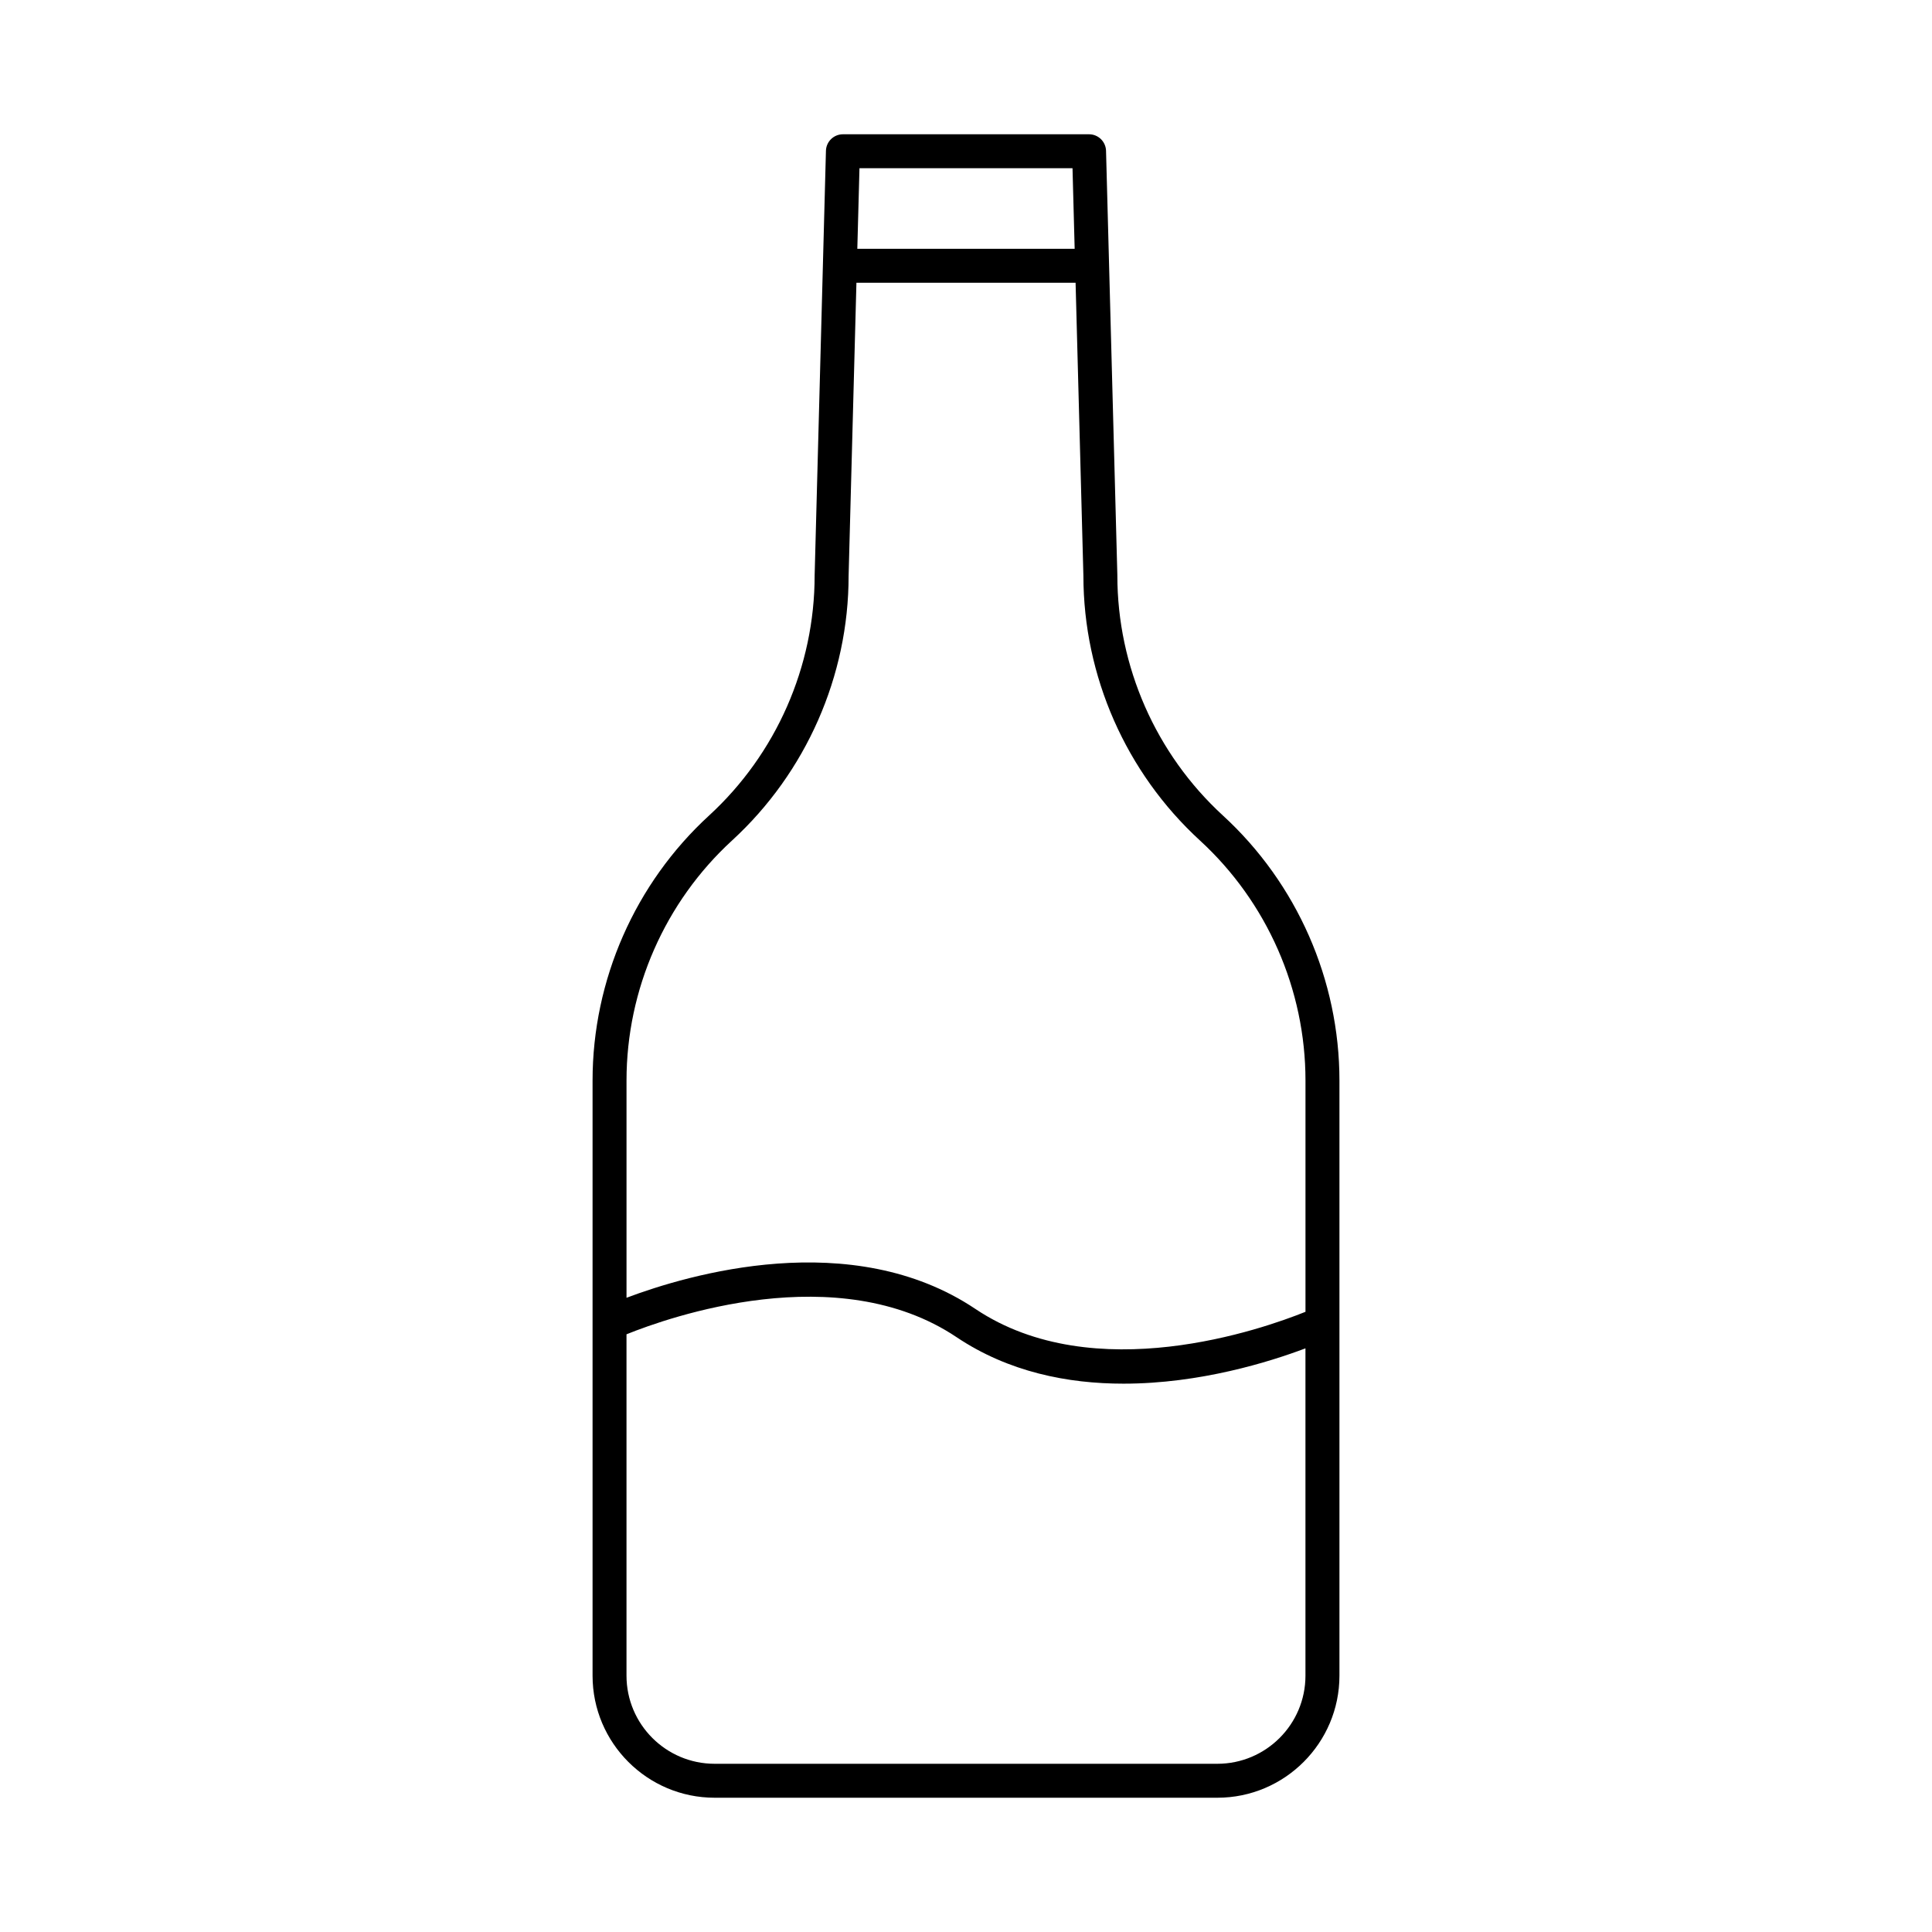 <?xml version="1.0" encoding="UTF-8"?>
<!-- Uploaded to: ICON Repo, www.iconrepo.com, Generator: ICON Repo Mixer Tools -->
<svg fill="#000000" width="800px" height="800px" version="1.1" viewBox="144 144 512 512" xmlns="http://www.w3.org/2000/svg">
 <path d="m437.11 183.96c-0.07-2.434-2.066-4.375-4.5-4.375h-65.227c-2.434 0-4.43 1.941-4.5 4.375l-2.996 112.55c0 24.117-10.199 47.301-27.973 63.609-19.625 18-30.879 43.602-30.879 70.23v157.72c0 17.836 14.516 32.348 32.352 32.348h133.23c17.832 0 32.348-14.512 32.348-32.348v-157.72c0-26.629-11.254-52.23-30.883-70.234-17.773-16.305-27.973-39.492-27.973-63.609v-0.121zm-8.883 4.621 0.57 21.348h-57.598l0.57-21.348zm38.387 422.84h-133.23c-12.883 0-23.355-10.473-23.355-23.352v-90.465c11.172-4.516 55.934-20.367 87.461 0.754 13.812 9.262 29.504 12.328 44.262 12.328 20.332 0 38.836-5.824 48.207-9.359v86.742c0.004 12.879-10.469 23.352-23.348 23.352zm-4.613-244.68c17.773 16.309 27.965 39.492 27.965 63.609v61.293c-11.176 4.508-55.945 20.359-87.461-0.75-32.812-22-76.273-9.074-92.473-2.969v-57.574c0-24.117 10.191-47.301 27.965-63.609 19.629-18.004 30.891-43.605 30.891-70.109l2.074-77.699h58.078l2.07 77.641c0.016 26.609 11.273 52.184 30.891 70.168z"/>
</svg>